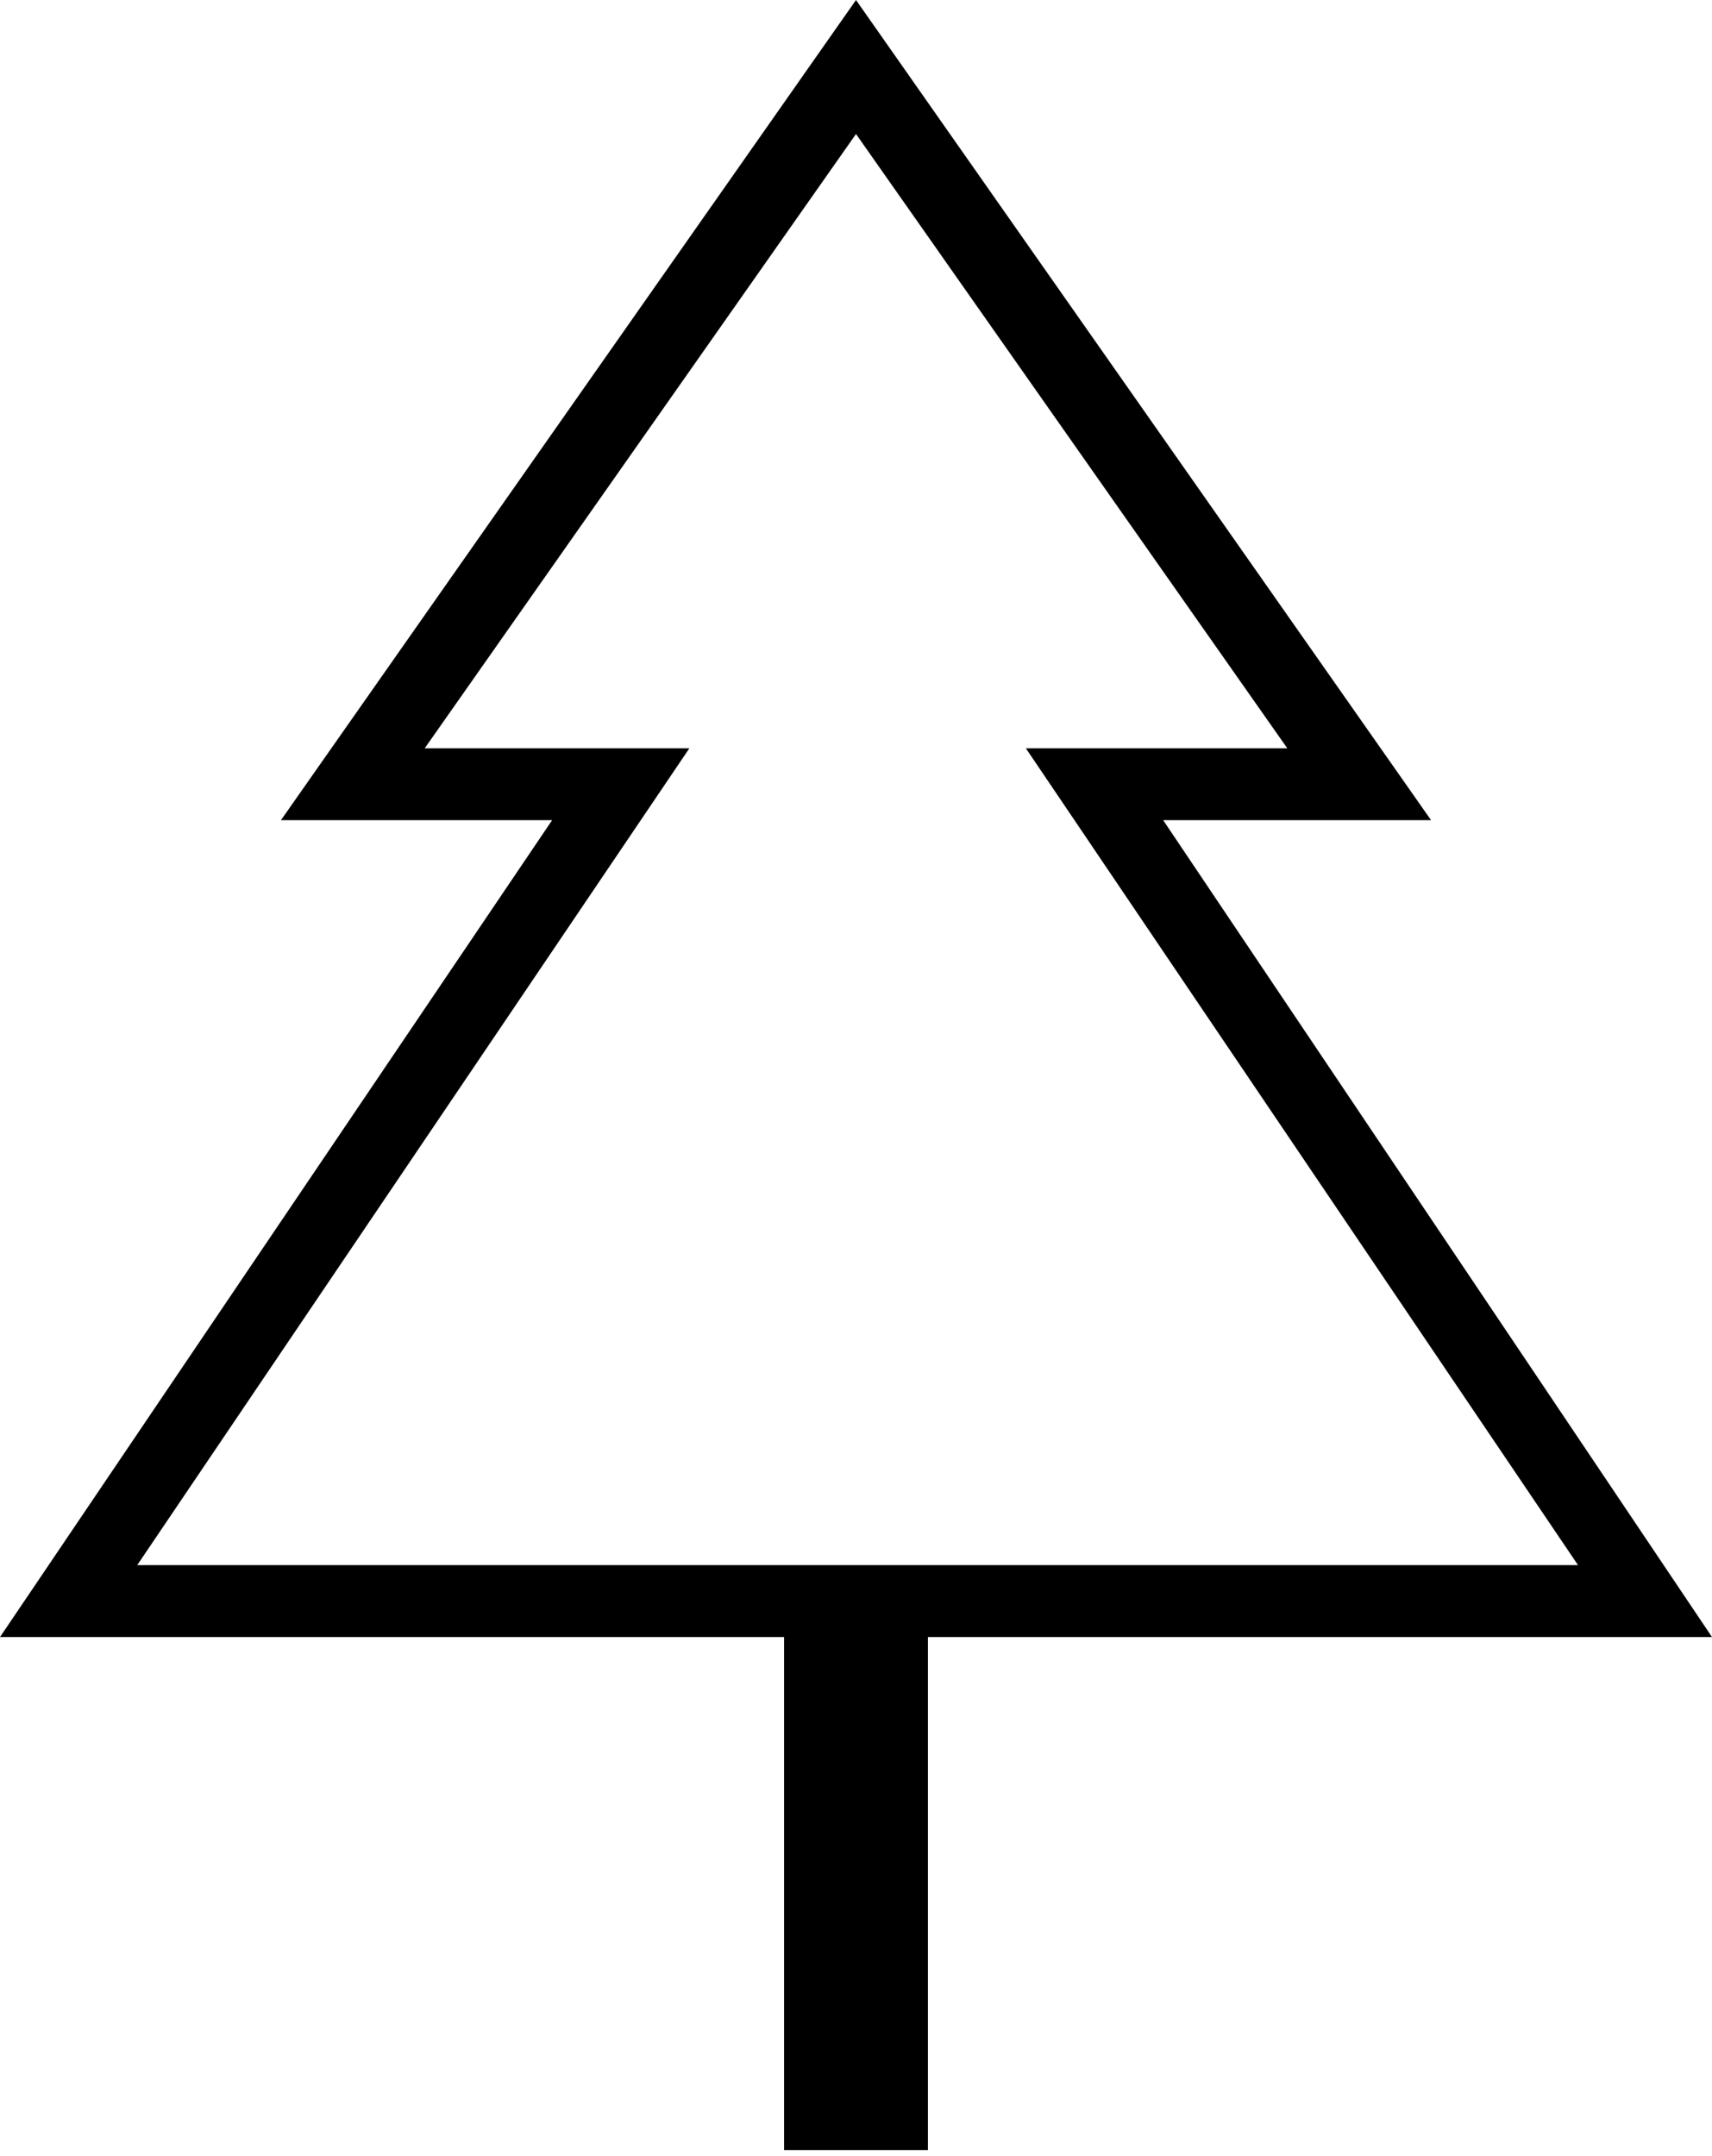 <?xml version="1.0" encoding="UTF-8"?>
<svg width="27px" height="34px" viewBox="0 0 27 34" version="1.1" xmlns="http://www.w3.org/2000/svg" xmlns:xlink="http://www.w3.org/1999/xlink">
    <title>park_FILL0_wght100_GRAD0_opsz48</title>
    <g id="Page-1" stroke="none" stroke-width="1" fill="none" fill-rule="evenodd">
        <g id="4.-Details-Bien" transform="translate(-1485, -1733)" fill="#000000" fill-rule="nonzero">
            <g id="park_FILL0_wght100_GRAD0_opsz48" transform="translate(1485, 1733)">
                <path d="M14.634,33.905 L12.366,33.905 L12.366,25.815 L-1.83059674e-15,25.815 L8.708,12.933 L4.431,12.933 L13.5,0 L22.569,12.933 L18.344,12.933 L27,25.815 L14.634,25.815 L14.634,33.905 Z M2.164,24.681 L10.872,24.681 L6.698,24.681 L20.302,24.681 L16.179,24.681 L24.887,24.681 L2.164,24.681 Z M2.164,24.681 L24.887,24.681 L16.179,11.8 L20.302,11.8 L13.5,2.113 L6.698,11.8 L10.872,11.8 L2.164,24.681 Z" id="Shape"></path>
            </g>
        </g>
    </g>
</svg>